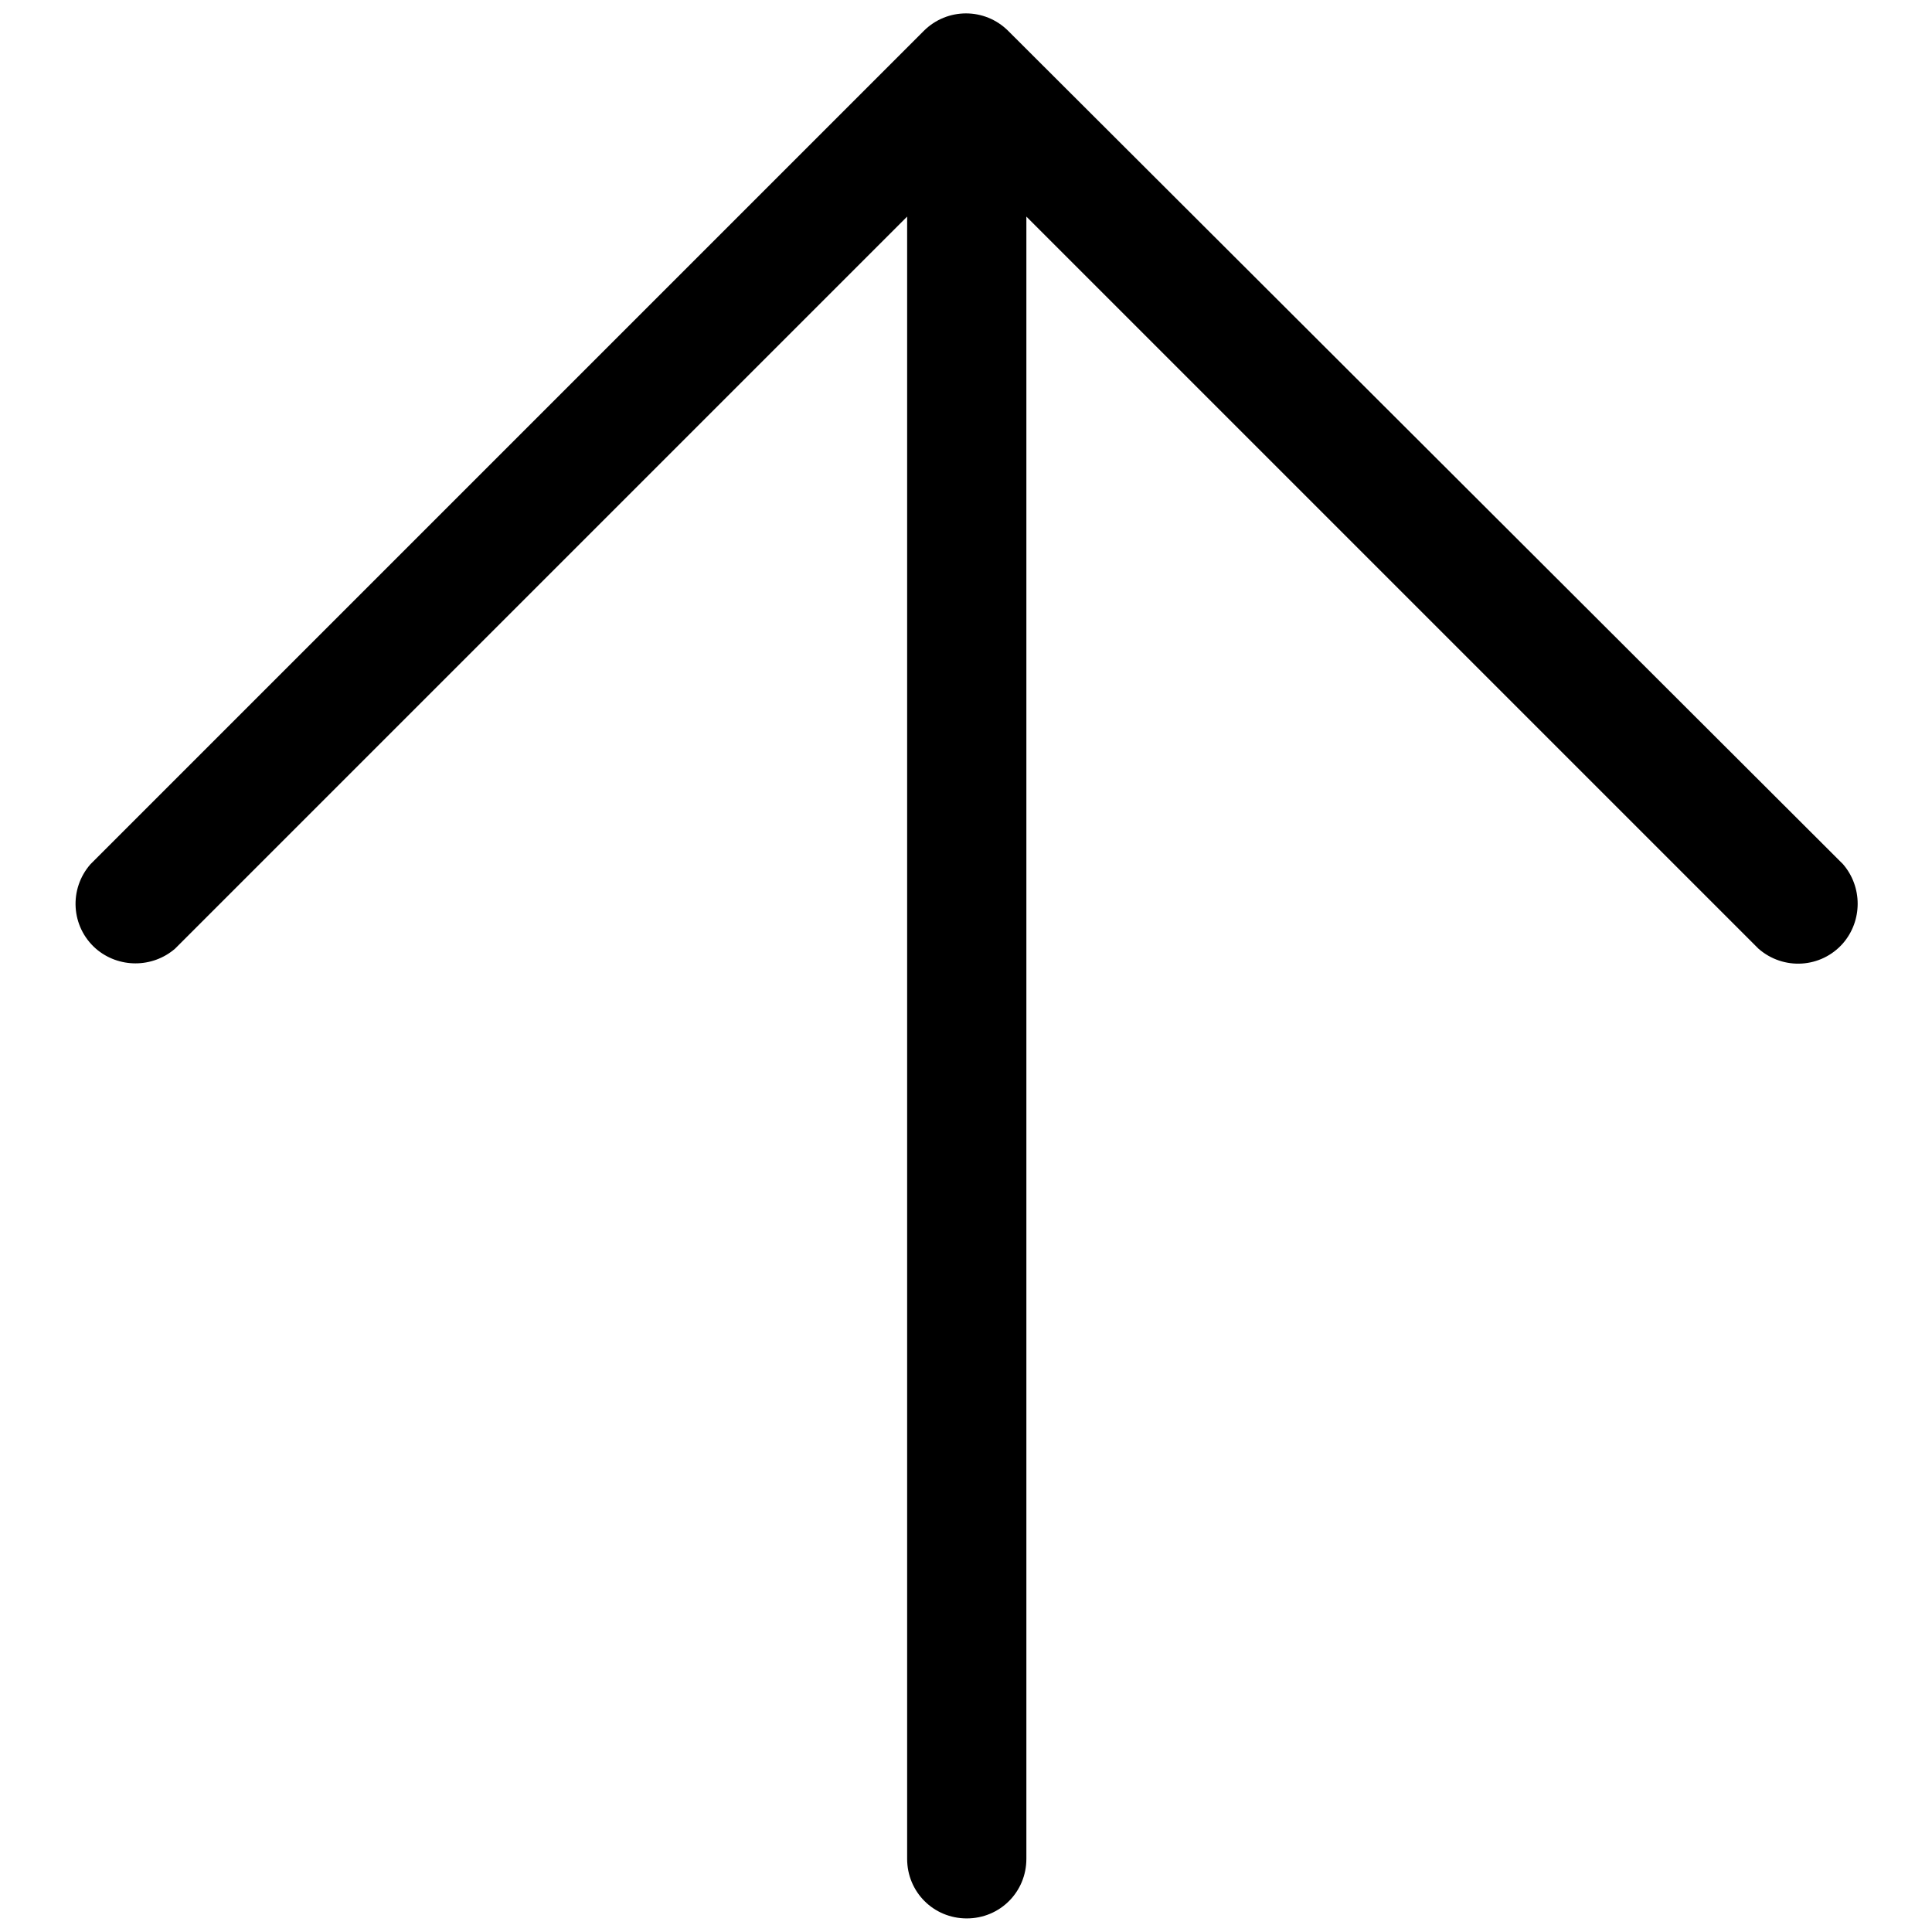 <?xml version="1.0" encoding="utf-8"?>
<!-- Svg Vector Icons : http://www.onlinewebfonts.com/icon -->
<!DOCTYPE svg PUBLIC "-//W3C//DTD SVG 1.1//EN" "http://www.w3.org/Graphics/SVG/1.1/DTD/svg11.dtd">
<svg version="1.1" xmlns="http://www.w3.org/2000/svg" xmlns:xlink="http://www.w3.org/1999/xlink" x="0px" y="0px" viewBox="0 0 256 256" enable-background="new 0 0 256 256" xml:space="preserve">
<g> <path fill="#000000" d="M133.6,4.1c-3.1-3.1-8.1-3.1-11.2,0c0,0,0,0,0,0L12,114.5c-2.9,3.3-2.6,8.3,0.7,11.2c3,2.6,7.5,2.6,10.5,0 l97-97v217.6c0,4.4,3.5,7.9,7.9,7.9s7.9-3.5,7.9-7.9V28.7l97,97c3.3,2.9,8.3,2.6,11.2-0.7c2.6-3,2.6-7.5,0-10.5L133.6,4.1z"/></g>
</svg>